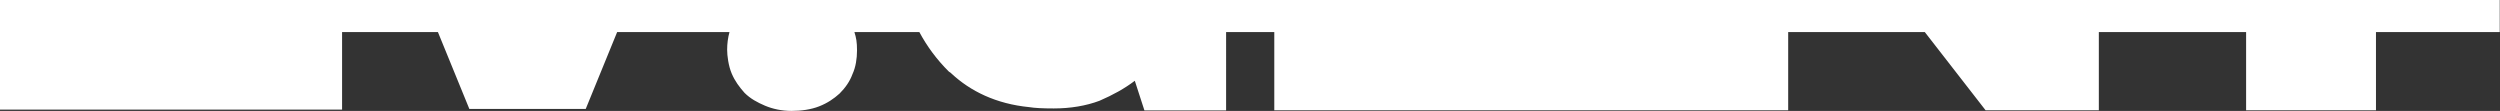 <?xml version="1.0" encoding="UTF-8"?>
<svg id="Layer_1" xmlns="http://www.w3.org/2000/svg" width="1925" height="85.4" version="1.1" viewBox="0 0 1925 85.4">
  <rect x="0" y="0" width="1925" height="85.4" fill="#333333" stroke="none"/>
  <!-- Generator: Adobe Illustrator 29.8.2, SVG Export Plug-In . SVG Version: 2.1.1 Build 3)  -->
  <defs>
    <style>
      .st0 {
        fill: #fff;
      }
    </style>
  </defs>
  <path class="st0" d="M0,0v84.4h263.4V24.7h73.8l24.2,59.2h89.6l24.2-59.2h86.5c-1.2,4.3-1.8,9-1.8,13.6s1,12.4,3.5,18.3c2.5,5.9,5.9,10.4,9.9,14.9,4.5,4.5,9.9,7.4,15.8,9.9,5.9,2.5,12.9,4,20.3,4s14.9-1,21.3-3.5,11.4-5.9,15.8-9.9c4.5-4.5,7.9-9.4,9.9-14.9,2.5-5.4,3.5-11.9,3.5-18.3s-.6-9.6-2-14.1h50c5.8,10.8,13.3,21.1,22.8,30.5,1,.5,1.5,1,2,1.5,14.4,13.4,34.2,23.3,59.9,25.8q5.9,1,18.8,1c12.9,0,24.8-2,35.2-5.9,10.4-4.5,19.3-9.4,27.2-15.4l7.4,22.8h62.9V24.7h37.1v60.2h395.7V24.7h105.2l46.8,60.2h87.2V24.7h113.4v60.2h100V24.7h95.3V0H0Z"/>
</svg>